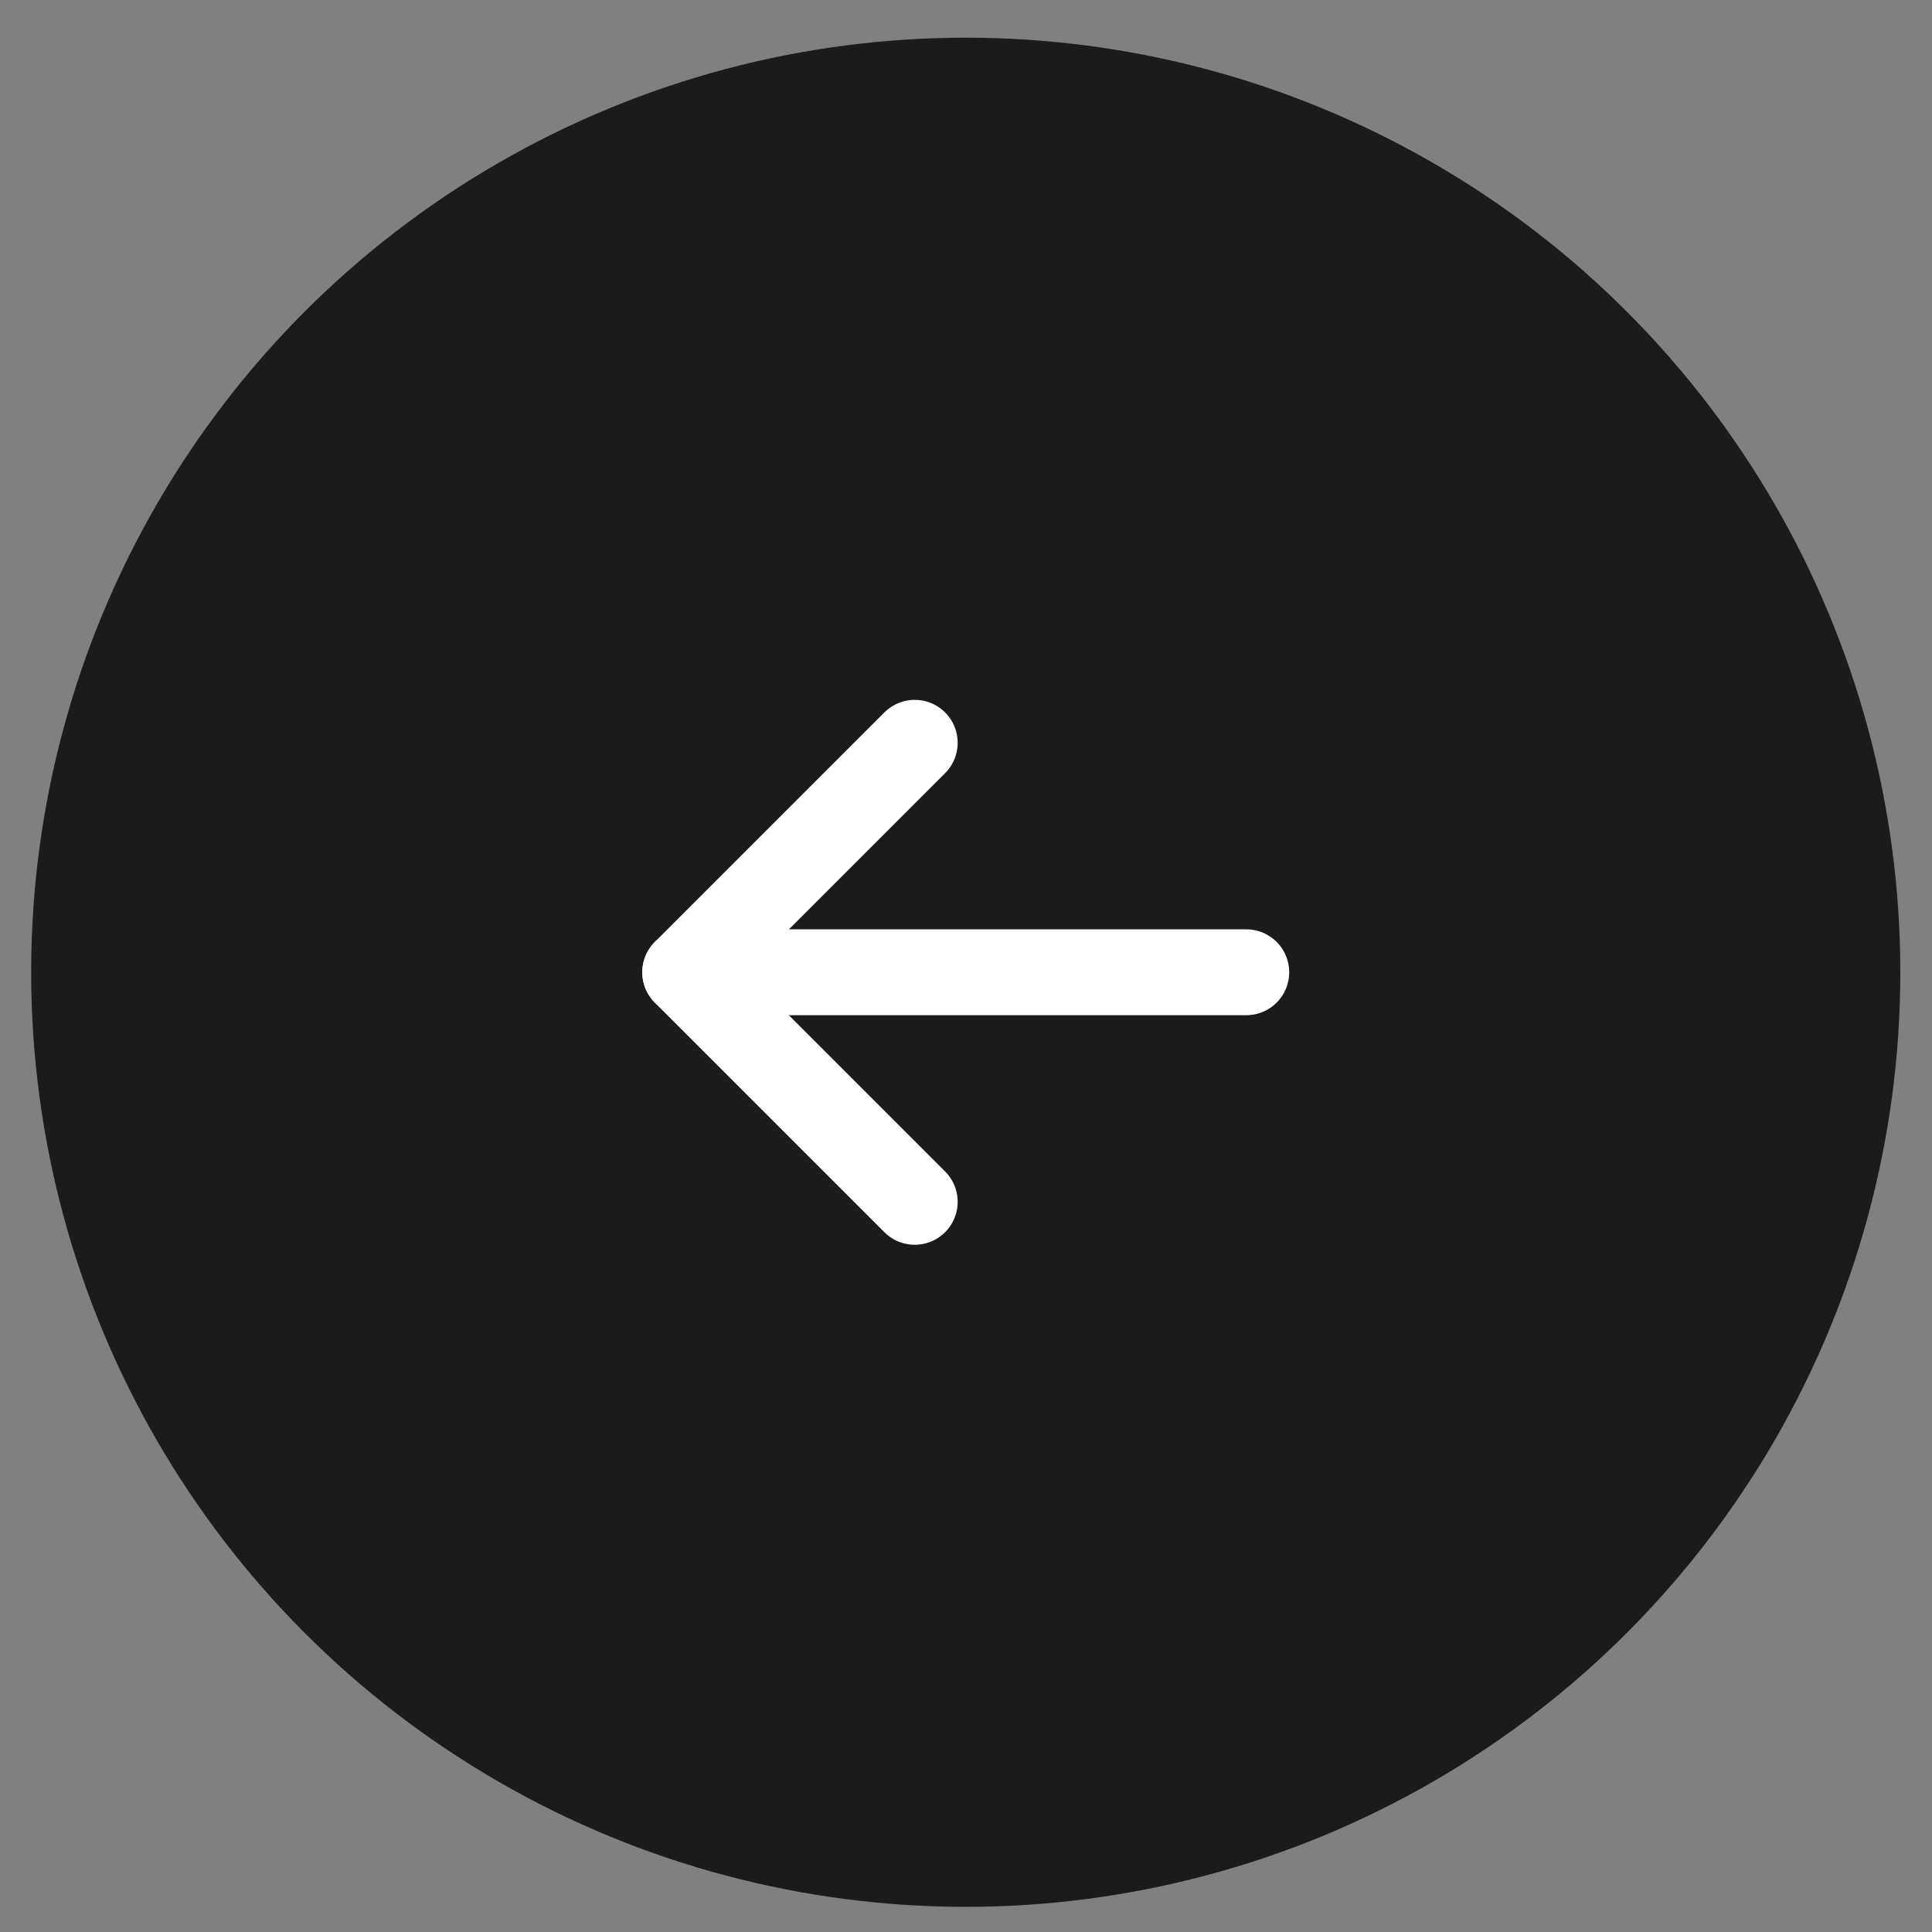 <svg width="45" height="45" viewBox="0 0 45 45" fill="none" xmlns="http://www.w3.org/2000/svg">
<rect x="0" y="0" width="45" height="45" fill="#808080" stroke="none"/>
<g id="Icon">
<circle id="Ellipse 1" cx="22.494" cy="22.646" r="21.768" transform="rotate(180 22.494 22.646)" fill="#1B1B1B"/>
<path id="Vector" d="M29.028 22.646L15.96 22.646" stroke="white" stroke-width="2" stroke-linecap="round" stroke-linejoin="round"/>
<path id="Vector_2" d="M21.306 27.993L15.96 22.647L21.306 17.301" stroke="white" stroke-width="2" stroke-linecap="round" stroke-linejoin="round"/>
</g>
</svg>
